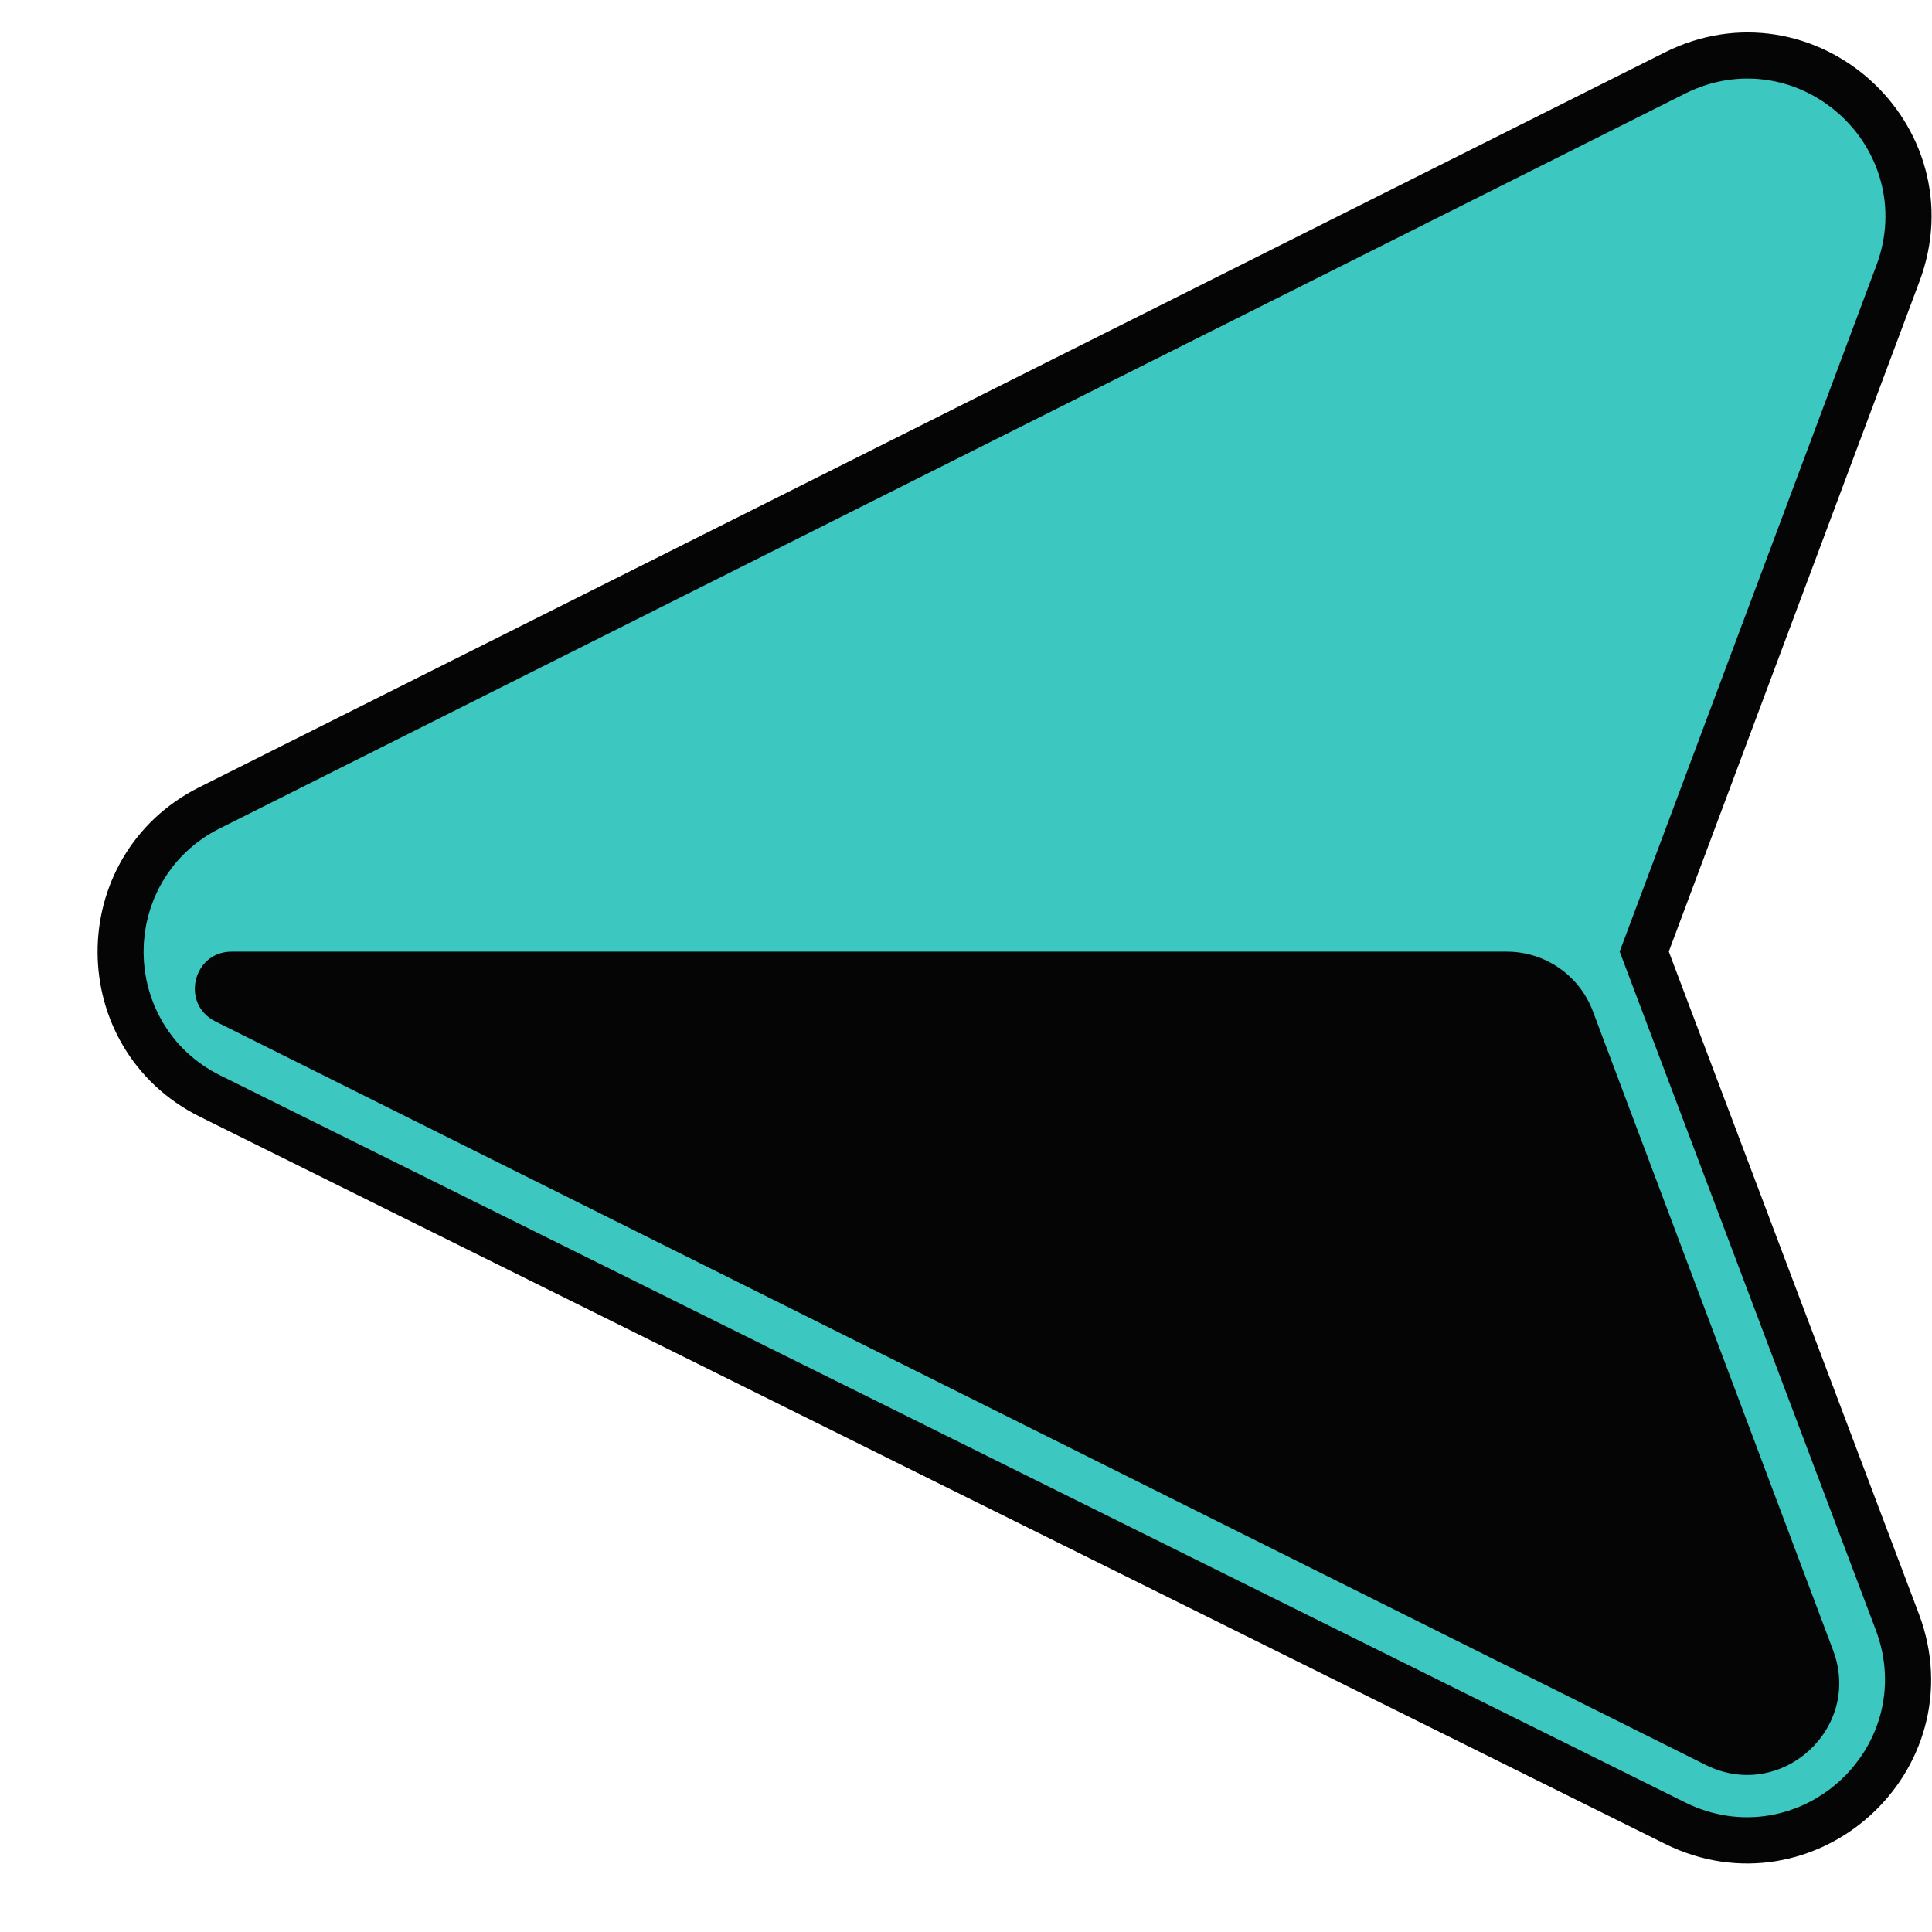 <svg xmlns="http://www.w3.org/2000/svg" width="21" height="21" viewBox="0 0 21 21" fill="none"><path d="M2.394 11.69C1.286 11.139 1.282 9.56 2.388 9.005L18.319 1.017C19.538 0.405 20.874 1.606 20.396 2.883L17.605 10.344L20.39 17.72C20.871 18.995 19.54 20.2 18.32 19.594L2.394 11.69Z" fill="#3DC7C1" stroke="#050505" stroke-linejoin="round"></path><path d="M18.542 19.145L2.616 11.241C1.877 10.875 1.875 9.821 2.612 9.452L18.543 1.463C19.355 1.056 20.246 1.856 19.928 2.708L17.071 10.344L19.922 17.896C20.243 18.747 19.356 19.549 18.542 19.145Z" fill="#3DC7C1" stroke="#3DC7C1" stroke-linejoin="round"></path><path d="M2.518 10.344L16.378 10.344C16.795 10.344 17.168 10.602 17.314 10.992L19.925 17.938C20.245 18.789 19.356 19.59 18.542 19.185L2.34 11.102C1.962 10.913 2.096 10.344 2.518 10.344Z" fill="#050505"></path></svg>